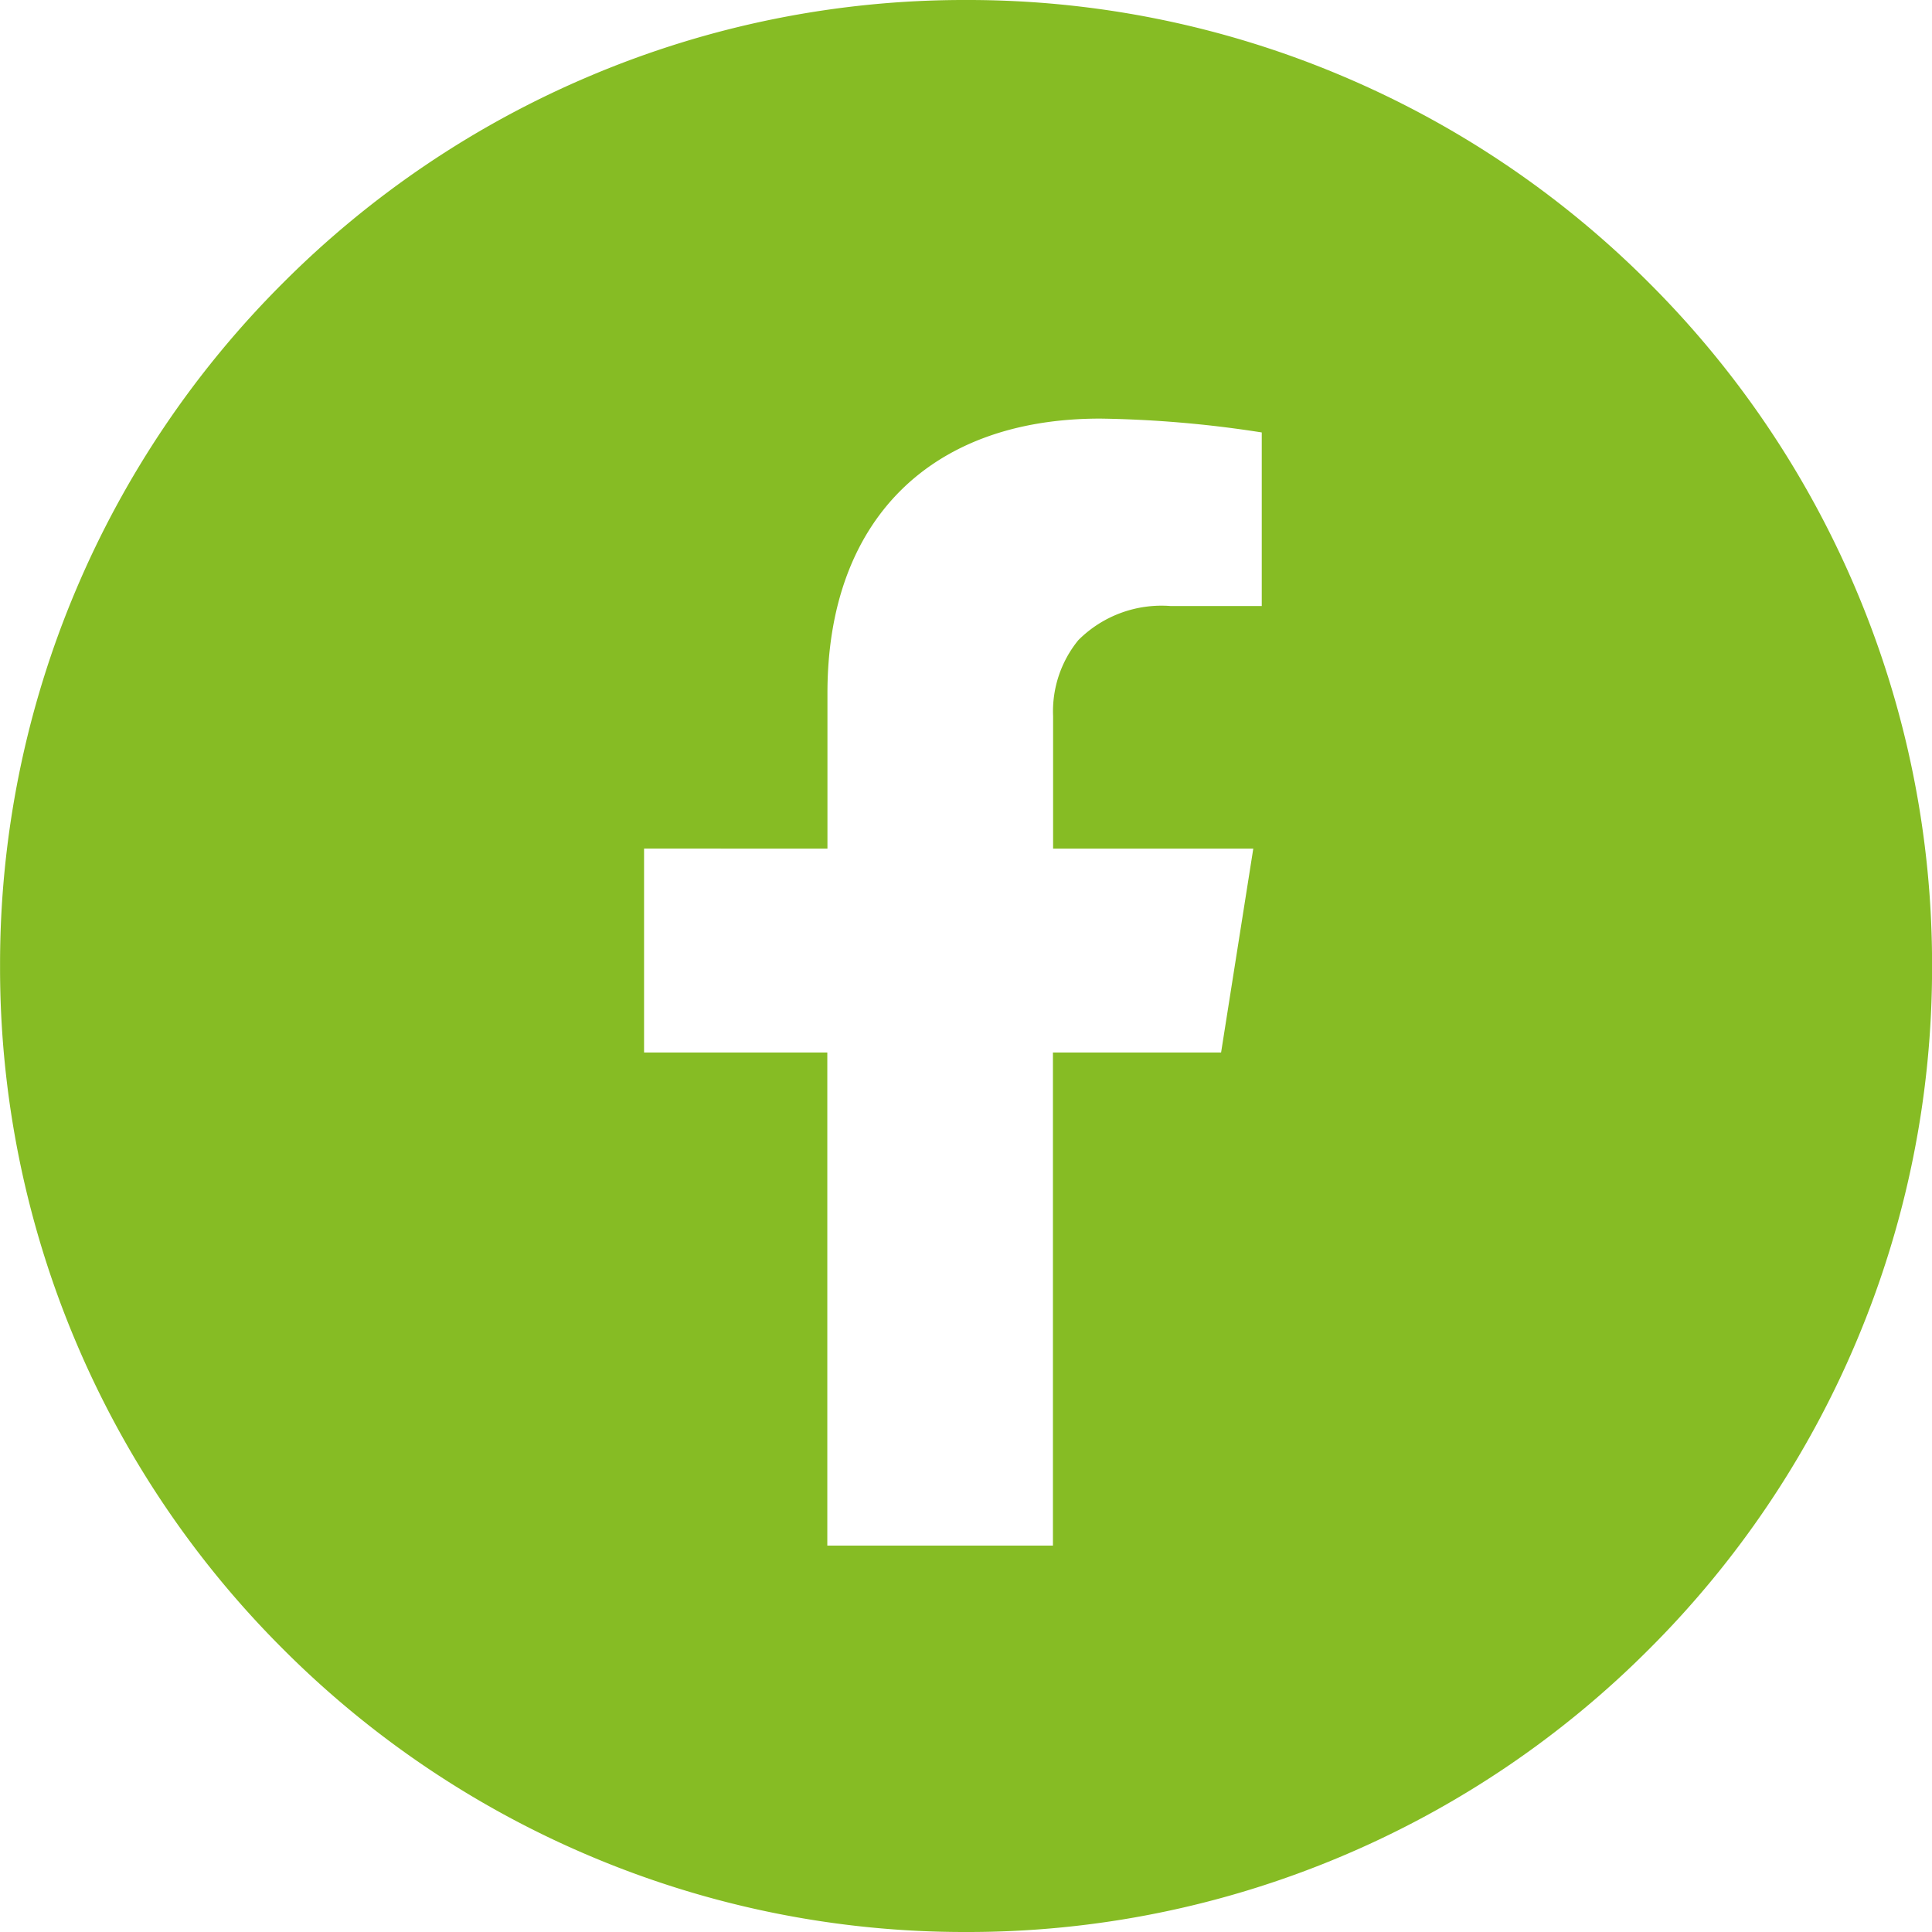 <svg xmlns="http://www.w3.org/2000/svg" width="60" height="60" viewBox="0 0 60 60">
  <path id="Differenzmenge_32" data-name="Differenzmenge 32" d="M-12025,60a29.794,29.794,0,0,1-11.675-2.358,29.91,29.91,0,0,1-9.538-6.43,29.916,29.916,0,0,1-6.431-9.536A29.8,29.8,0,0,1-12055,30a29.8,29.8,0,0,1,2.356-11.677,29.916,29.916,0,0,1,6.431-9.536,29.91,29.91,0,0,1,9.538-6.43A29.794,29.794,0,0,1-12025,0a29.8,29.8,0,0,1,11.678,2.358,29.887,29.887,0,0,1,9.536,6.43,29.905,29.905,0,0,1,6.429,9.536A29.8,29.8,0,0,1-11995,30a29.8,29.8,0,0,1-2.357,11.677,29.905,29.905,0,0,1-6.429,9.536,29.887,29.887,0,0,1-9.536,6.43A29.8,29.8,0,0,1-12025,60Zm-10-33.646v6.332h5.691V48h7.007V32.687h5.222l1-6.332h-6.217V22.243a3.5,3.5,0,0,1,.782-2.361,3.651,3.651,0,0,1,2.869-1.061h2.829V13.43a35.383,35.383,0,0,0-5.02-.43c-5.3,0-8.468,3.187-8.468,8.526v4.829Z" transform="translate(12055.002)" fill="#86bc24"/>
</svg>
